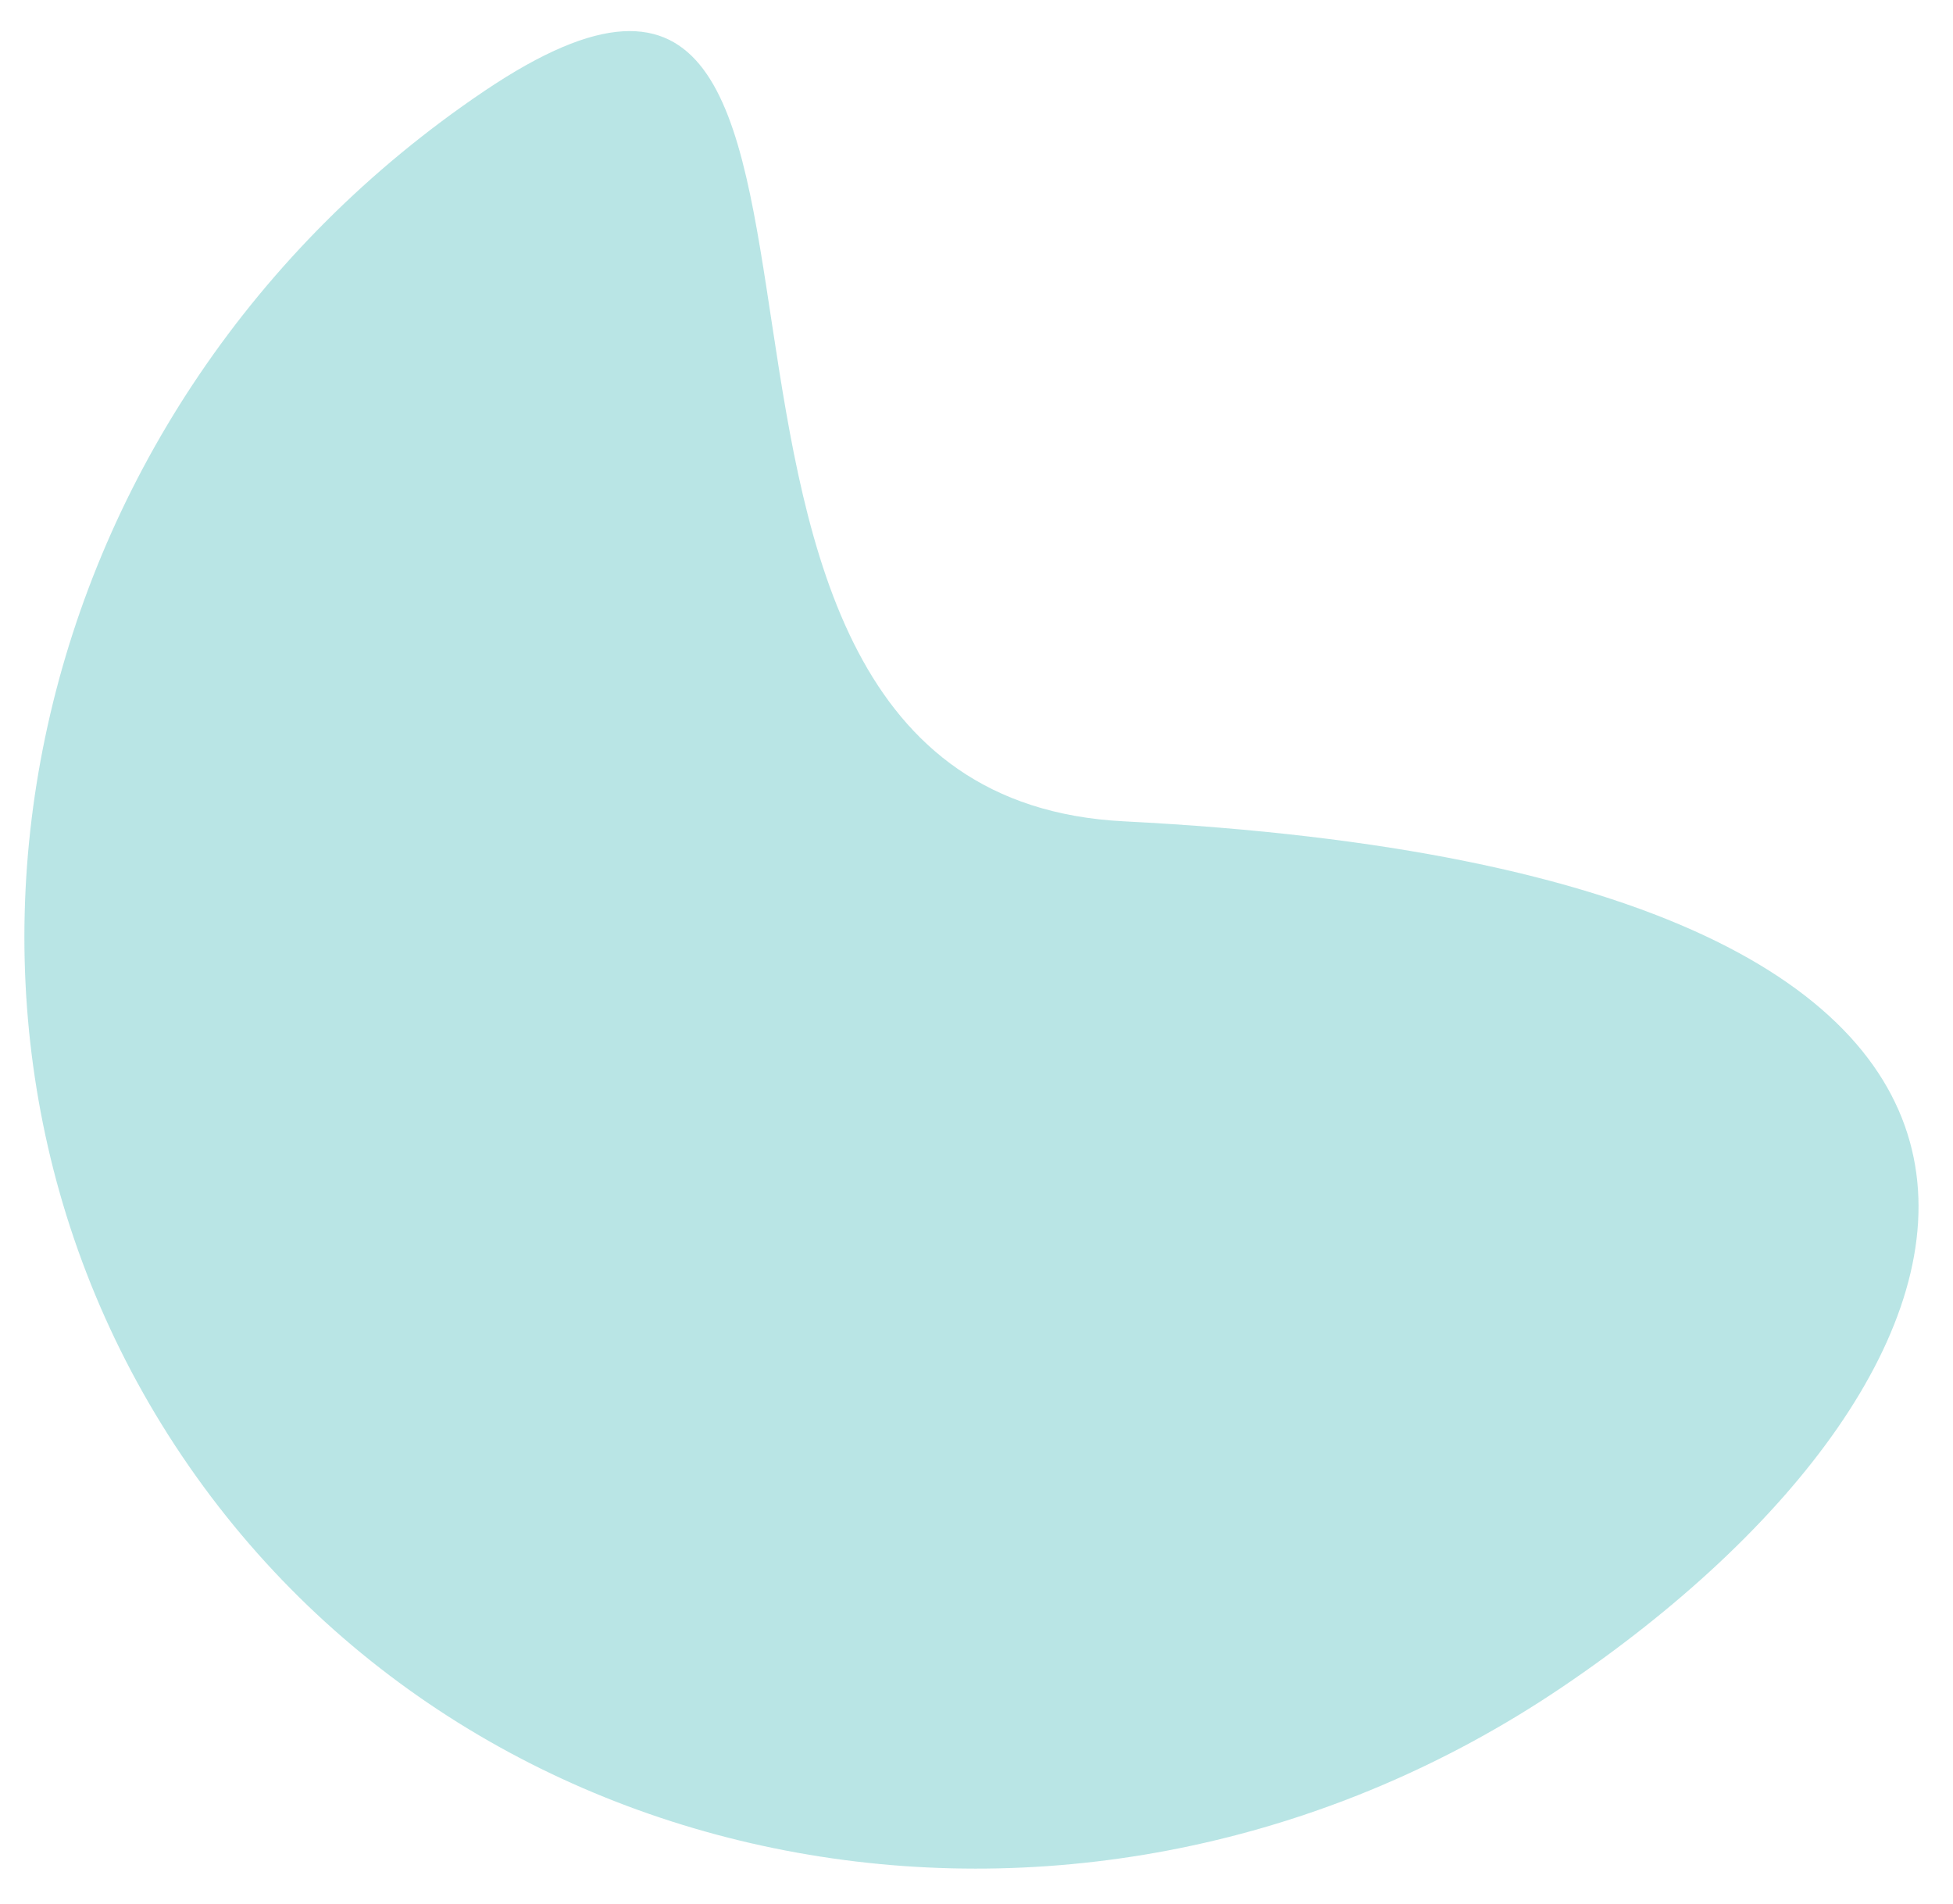 <?xml version="1.0" encoding="utf-8"?>
<!-- Generator: Adobe Illustrator 21.0.0, SVG Export Plug-In . SVG Version: 6.00 Build 0)  -->
<svg version="1.1" id="Layer_1" xmlns="http://www.w3.org/2000/svg" xmlns:xlink="http://www.w3.org/1999/xlink" x="0px" y="0px"
	 viewBox="0 0 1117 1089" style="enable-background:new 0 0 1117 1089;" xml:space="preserve">
<style type="text/css">
	.st0{opacity:0.7;fill:#9CDBDB;}
</style>
<path class="st0" d="M892.9,965.2c-265.5,179-618.6,119.8-788.7-132.4S11.5,231,277.1,52s52,401.7,365.7,417.7
	C1248.3,500.5,1158.4,786.2,892.9,965.2z"/>
</svg>
